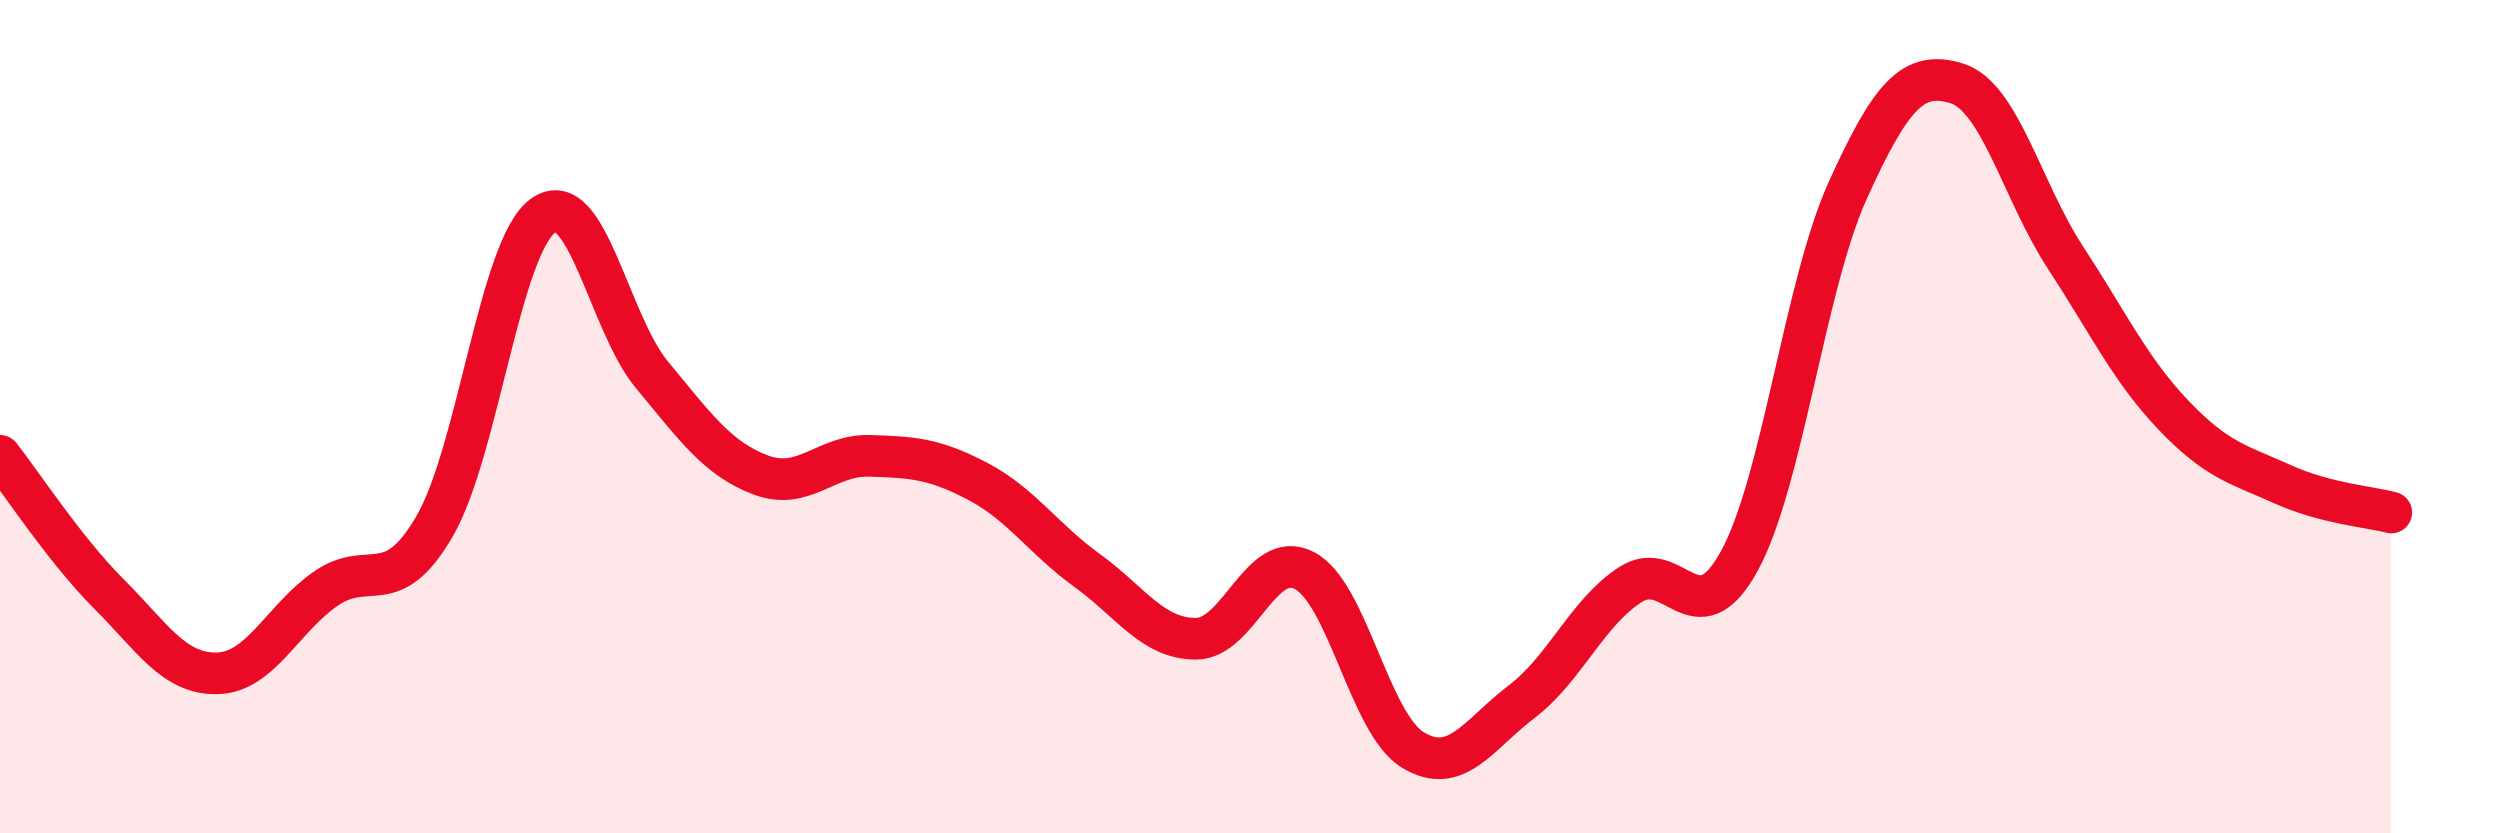
    <svg width="60" height="20" viewBox="0 0 60 20" xmlns="http://www.w3.org/2000/svg">
      <path
        d="M 0,10.94 C 0.52,11.6 1.57,13.21 2.61,14.25 C 3.65,15.29 4.18,16.19 5.22,16.16 C 6.26,16.13 6.79,14.83 7.83,14.12 C 8.87,13.41 9.39,14.42 10.43,12.63 C 11.47,10.84 12,5.9 13.04,5.17 C 14.08,4.44 14.61,7.75 15.65,9 C 16.69,10.25 17.22,11.01 18.26,11.4 C 19.3,11.79 19.83,10.91 20.87,10.94 C 21.91,10.97 22.44,11.01 23.48,11.56 C 24.52,12.11 25.05,12.94 26.09,13.69 C 27.13,14.44 27.66,15.33 28.7,15.33 C 29.74,15.33 30.26,13.16 31.3,13.69 C 32.34,14.22 32.87,17.37 33.91,18 C 34.95,18.63 35.48,17.63 36.52,16.84 C 37.56,16.05 38.09,14.7 39.13,14.03 C 40.17,13.36 40.7,15.36 41.74,13.47 C 42.78,11.58 43.31,6.85 44.35,4.56 C 45.39,2.27 45.92,1.68 46.96,2 C 48,2.32 48.53,4.59 49.57,6.18 C 50.61,7.77 51.13,8.88 52.17,9.97 C 53.21,11.06 53.74,11.15 54.78,11.62 C 55.82,12.09 56.87,12.16 57.39,12.3L57.39 20L0 20Z"
        fill="#EB0A25"
        opacity="0.1"
        stroke-linecap="round"
        stroke-linejoin="round"
      />
      <path
        d="M 0,10.94 C 0.52,11.6 1.57,13.21 2.61,14.25 C 3.65,15.29 4.18,16.19 5.22,16.16 C 6.26,16.13 6.79,14.83 7.83,14.12 C 8.87,13.41 9.39,14.42 10.43,12.63 C 11.47,10.84 12,5.9 13.04,5.17 C 14.08,4.44 14.61,7.75 15.65,9 C 16.69,10.25 17.22,11.01 18.26,11.4 C 19.3,11.79 19.83,10.91 20.87,10.94 C 21.91,10.97 22.44,11.01 23.48,11.56 C 24.52,12.11 25.05,12.94 26.09,13.69 C 27.13,14.44 27.66,15.33 28.7,15.33 C 29.74,15.33 30.26,13.16 31.3,13.69 C 32.34,14.22 32.87,17.37 33.91,18 C 34.95,18.63 35.48,17.63 36.52,16.84 C 37.56,16.05 38.09,14.7 39.13,14.03 C 40.17,13.36 40.7,15.36 41.74,13.47 C 42.78,11.58 43.31,6.85 44.35,4.56 C 45.39,2.27 45.92,1.68 46.96,2 C 48,2.32 48.53,4.59 49.57,6.18 C 50.61,7.77 51.13,8.88 52.17,9.97 C 53.21,11.06 53.74,11.15 54.78,11.62 C 55.82,12.09 56.87,12.16 57.39,12.3"
        stroke="#EB0A25"
        stroke-width="1"
        fill="none"
        stroke-linecap="round"
        stroke-linejoin="round"
      />
    </svg>
  